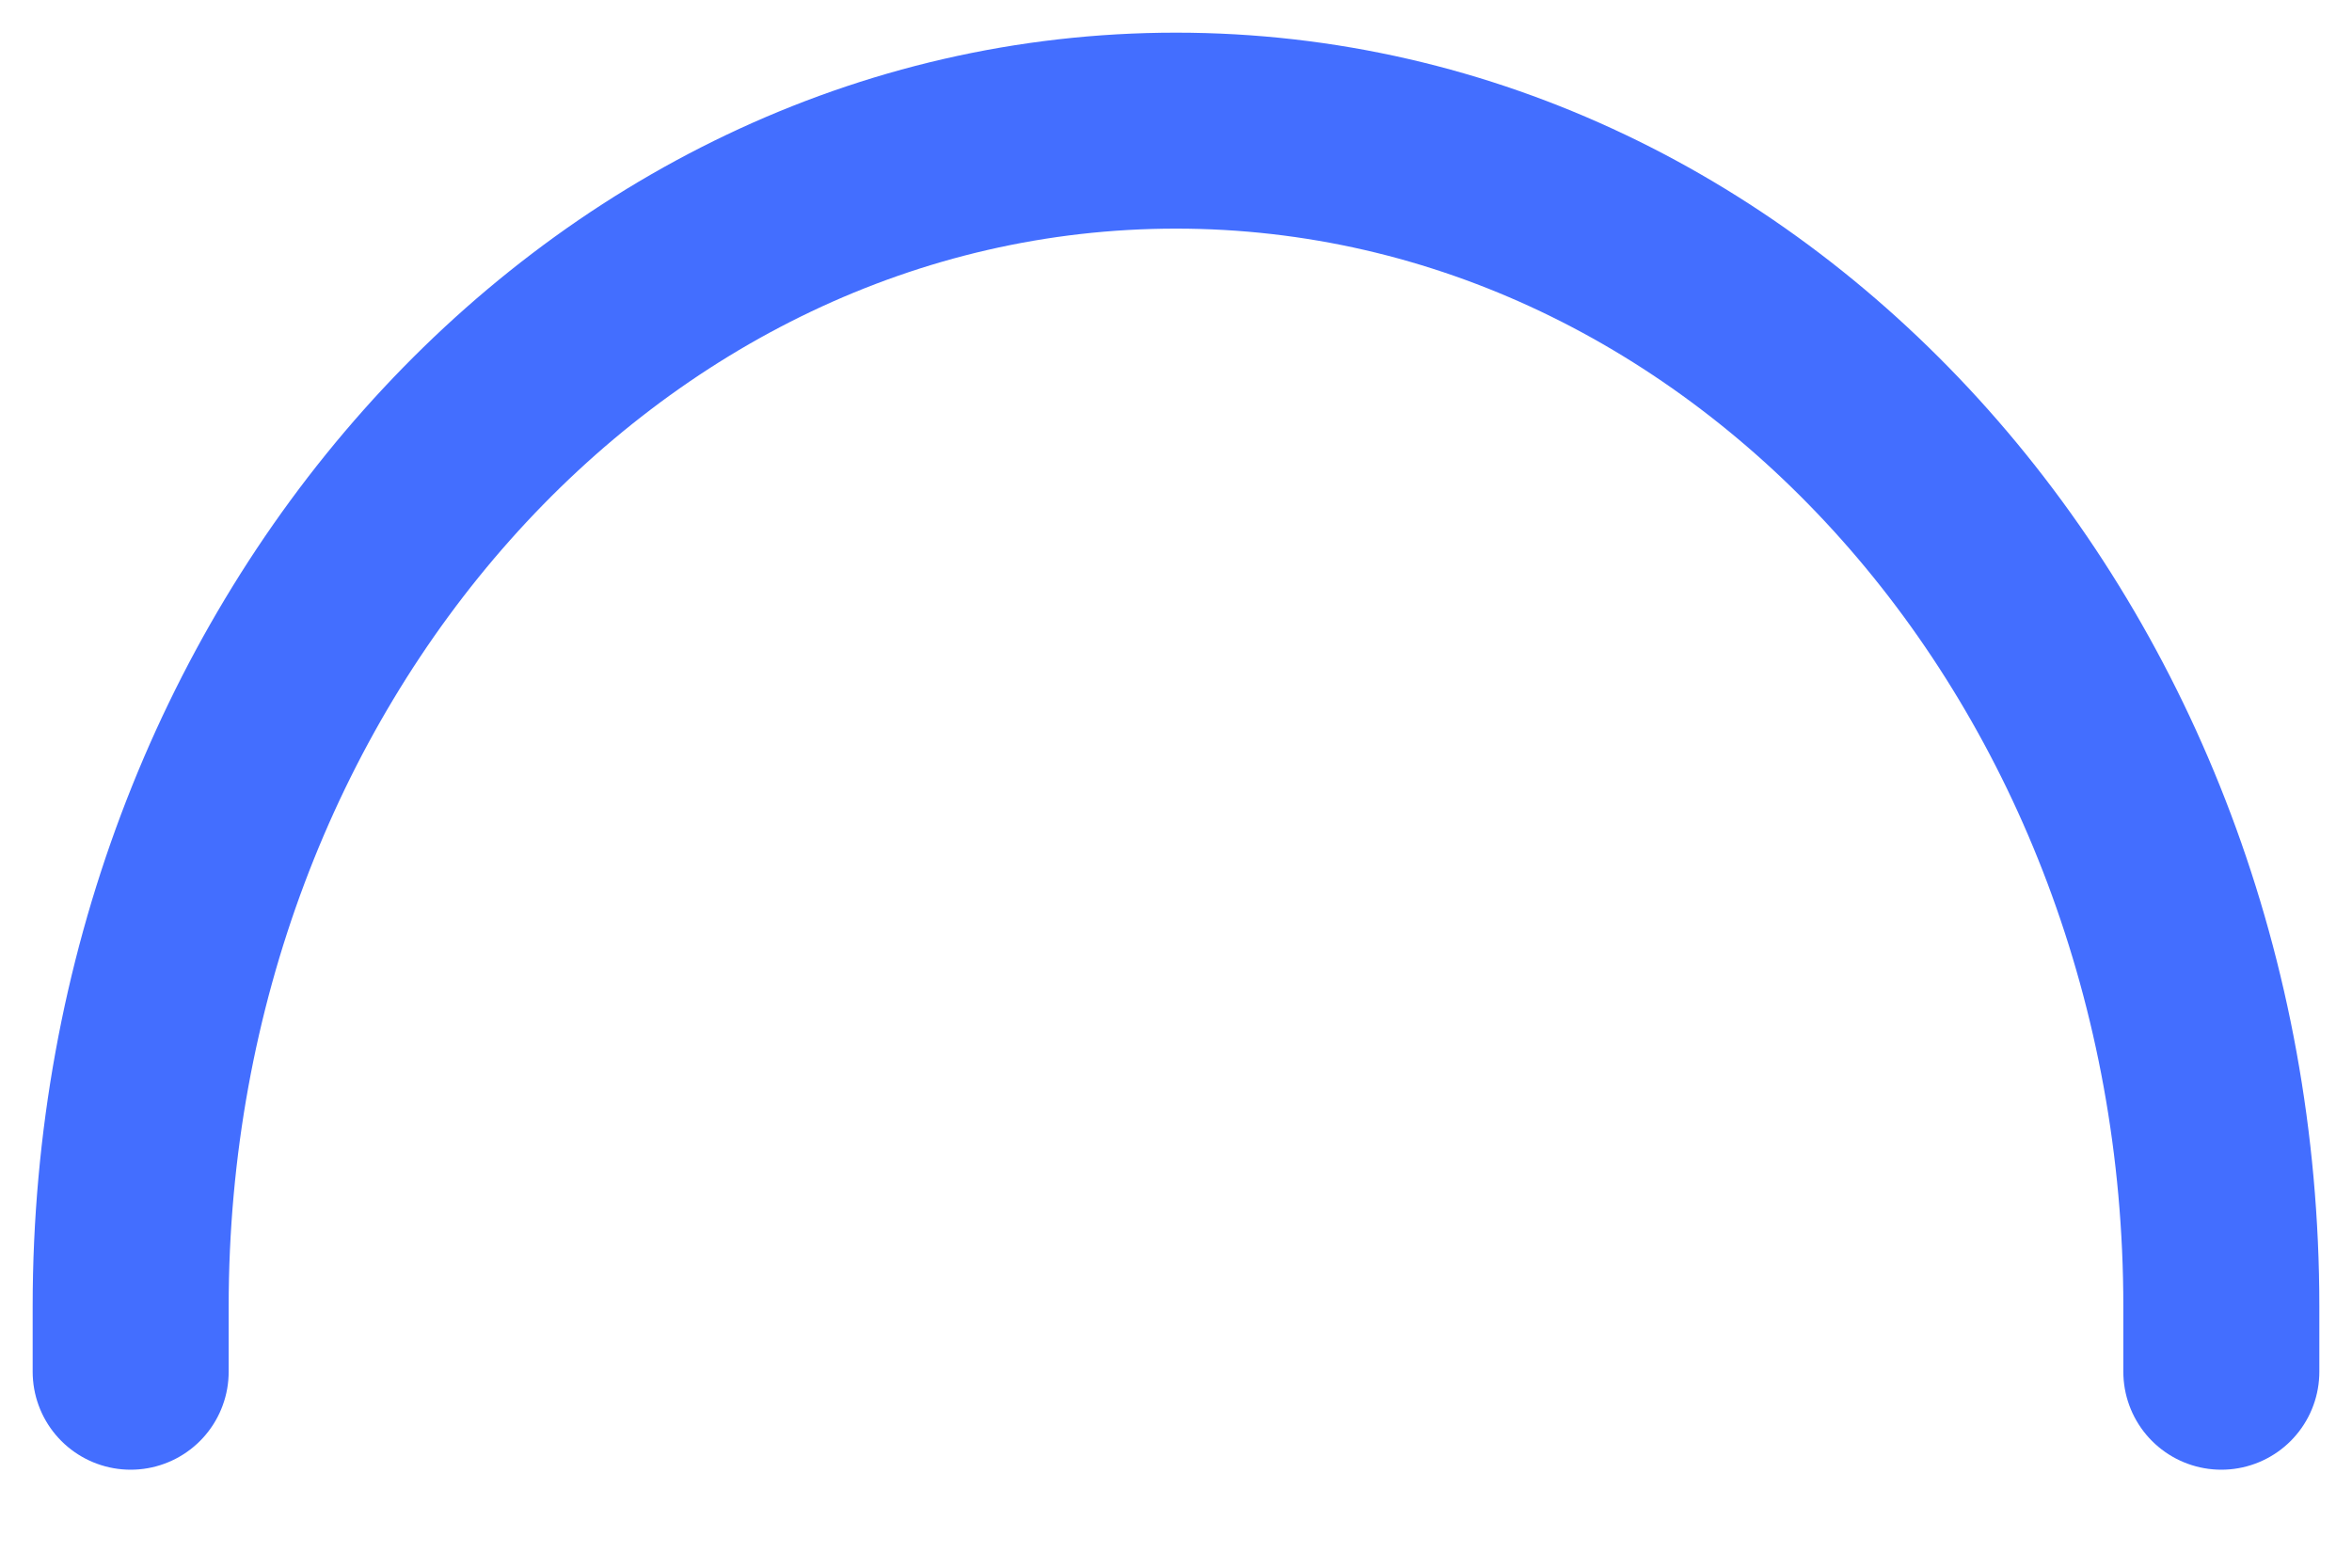 <svg preserveAspectRatio="none" width="100%" height="100%" overflow="visible" style="display: block;" viewBox="0 0 18 12" fill="none" xmlns="http://www.w3.org/2000/svg">
<path id="Vector" d="M1 10.5V10C1 5.029 4.582 1 9 1C13.418 1 17 5.029 17 10V10.5" stroke="#436EFF" stroke-width="1.5" stroke-linecap="round" stroke-linejoin="round"/>
</svg>
